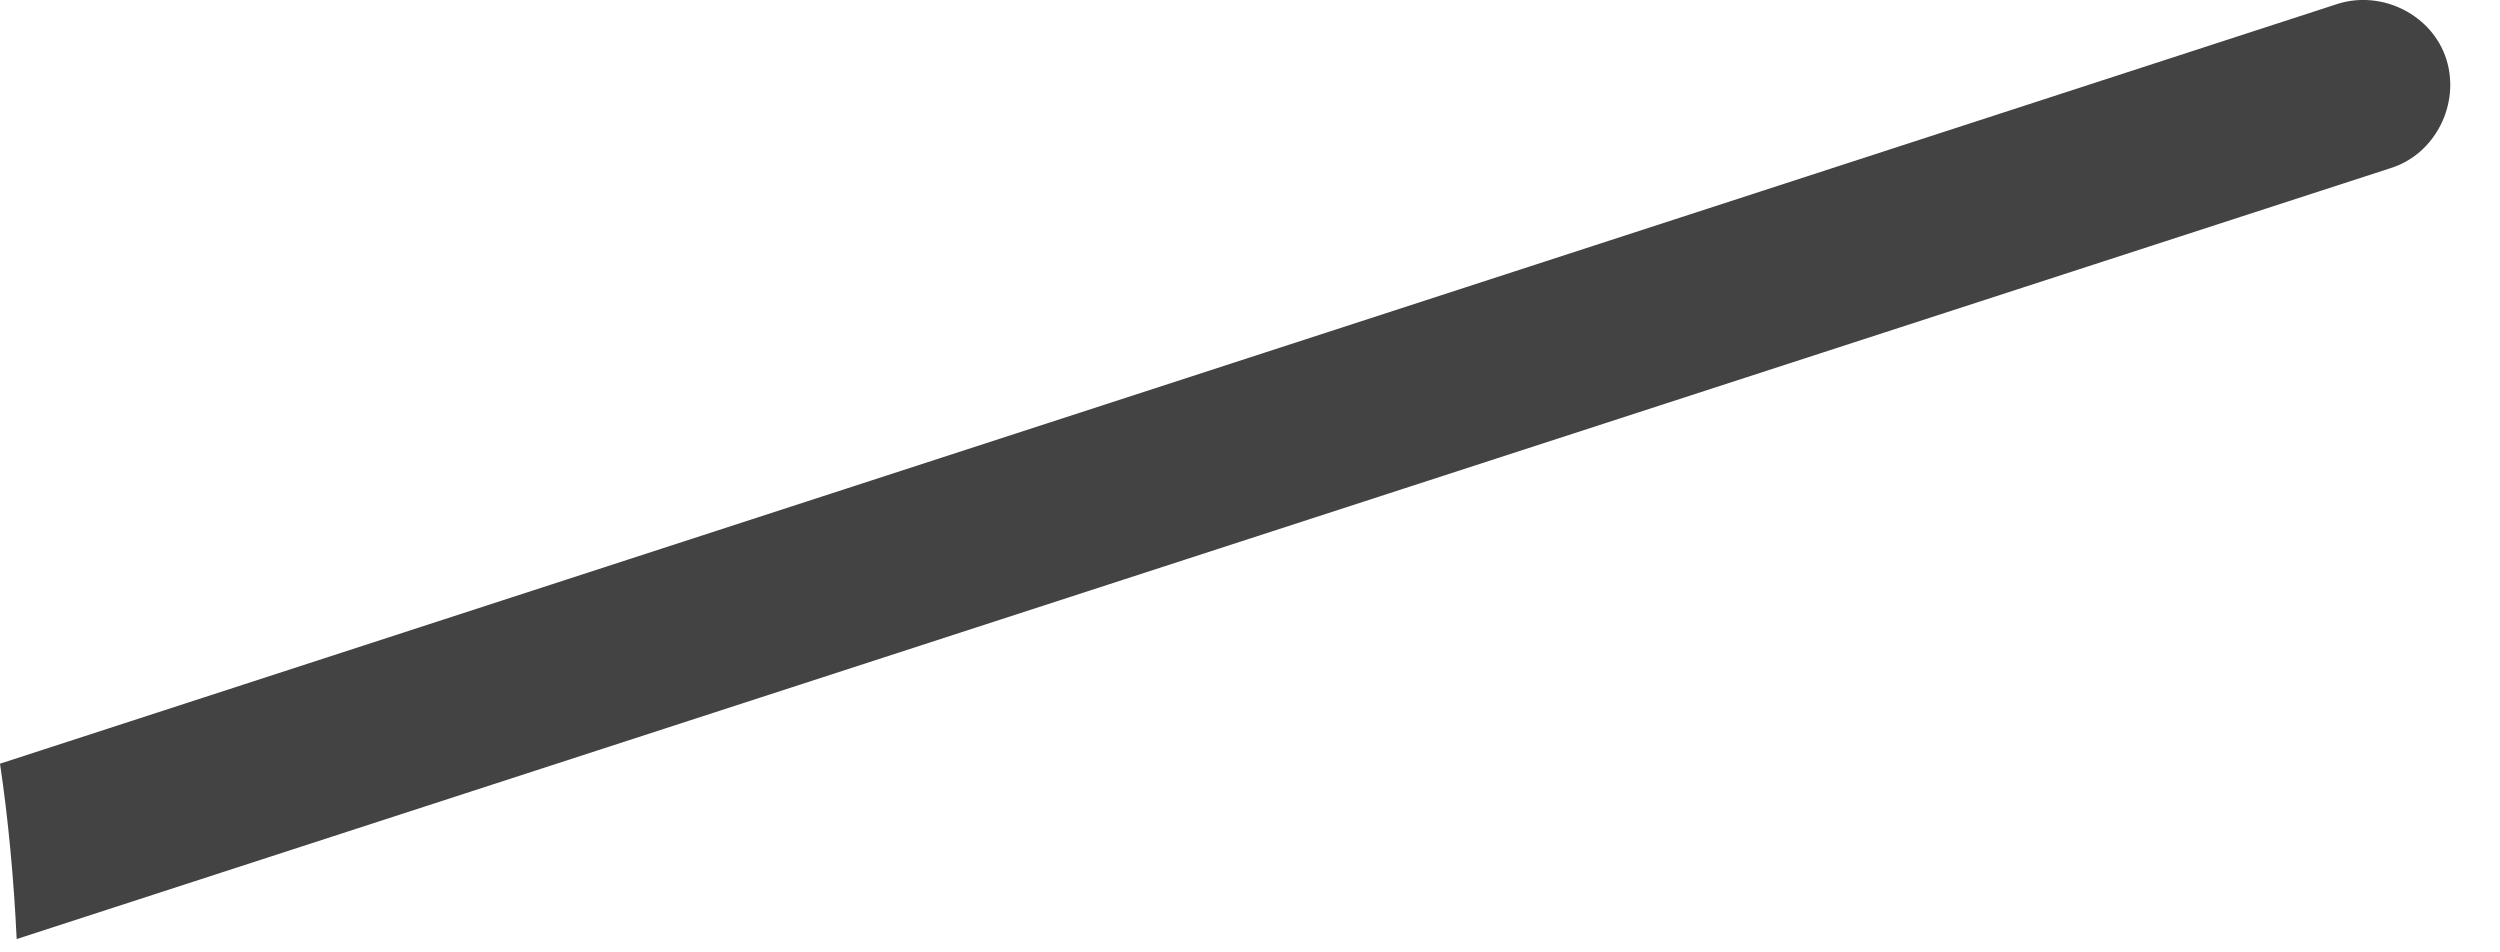 <?xml version="1.0" encoding="utf-8"?>
<svg xmlns="http://www.w3.org/2000/svg" fill="none" height="100%" overflow="visible" preserveAspectRatio="none" style="display: block;" viewBox="0 0 21 8" width="100%">
<path d="M0.14 7.888L20.082 1.412C20.456 1.295 20.667 0.874 20.55 0.5C20.433 0.126 20.012 -0.085 19.638 0.032L0 6.415C0.07 6.882 0.117 7.397 0.14 7.888Z" fill="#434344" id="Vector"/>
</svg>